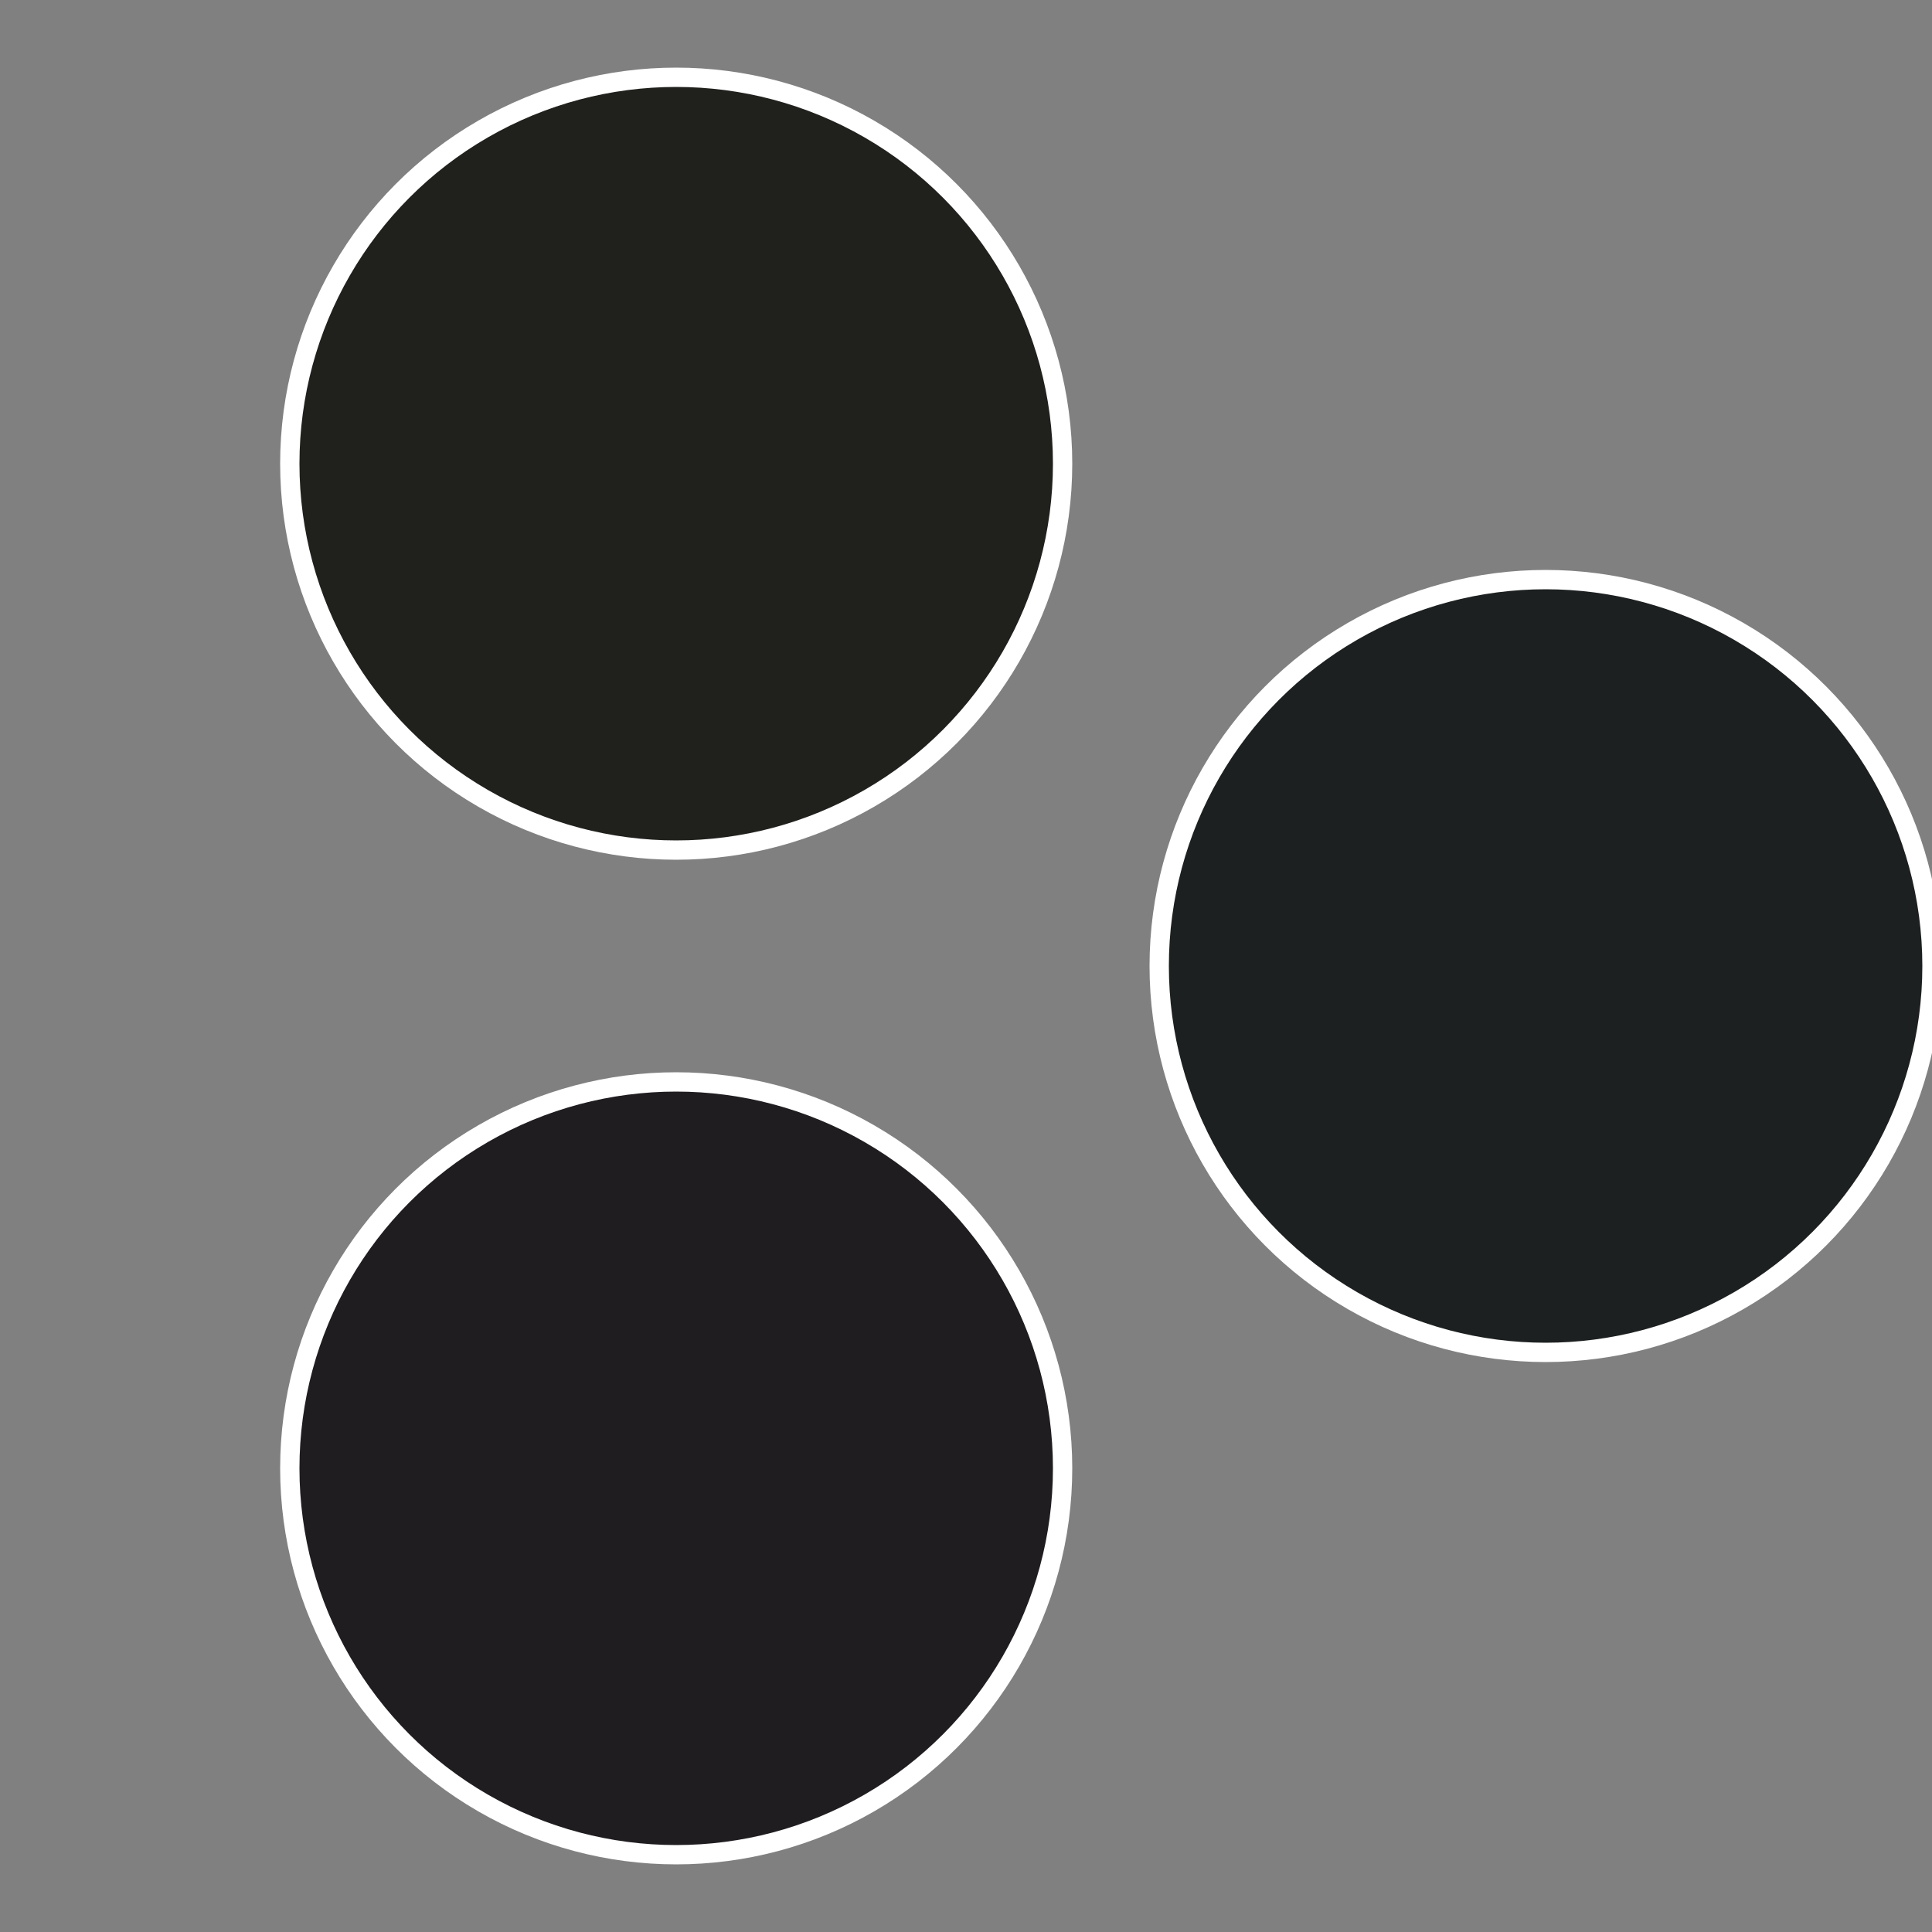 <?xml version="1.0" standalone="no"?>
<svg width="500" height="500" viewBox="-1 -1 2 2" xmlns="http://www.w3.org/2000/svg">
 
                <rect x="-1" y="-1" width="2" height="2" fill="#808080" stroke="none"/>
 
                <circle cx="0.6" cy="0" r="0.4" fill="#1d2020" stroke="#fff" stroke-width="1%" />
             
                <circle cx="-0.3" cy="0.52" r="0.4" fill="#201d20" stroke="#fff" stroke-width="1%" />
             
                <circle cx="-0.3" cy="-0.52" r="0.4" fill="#20201d" stroke="#fff" stroke-width="1%" />
            </svg>
